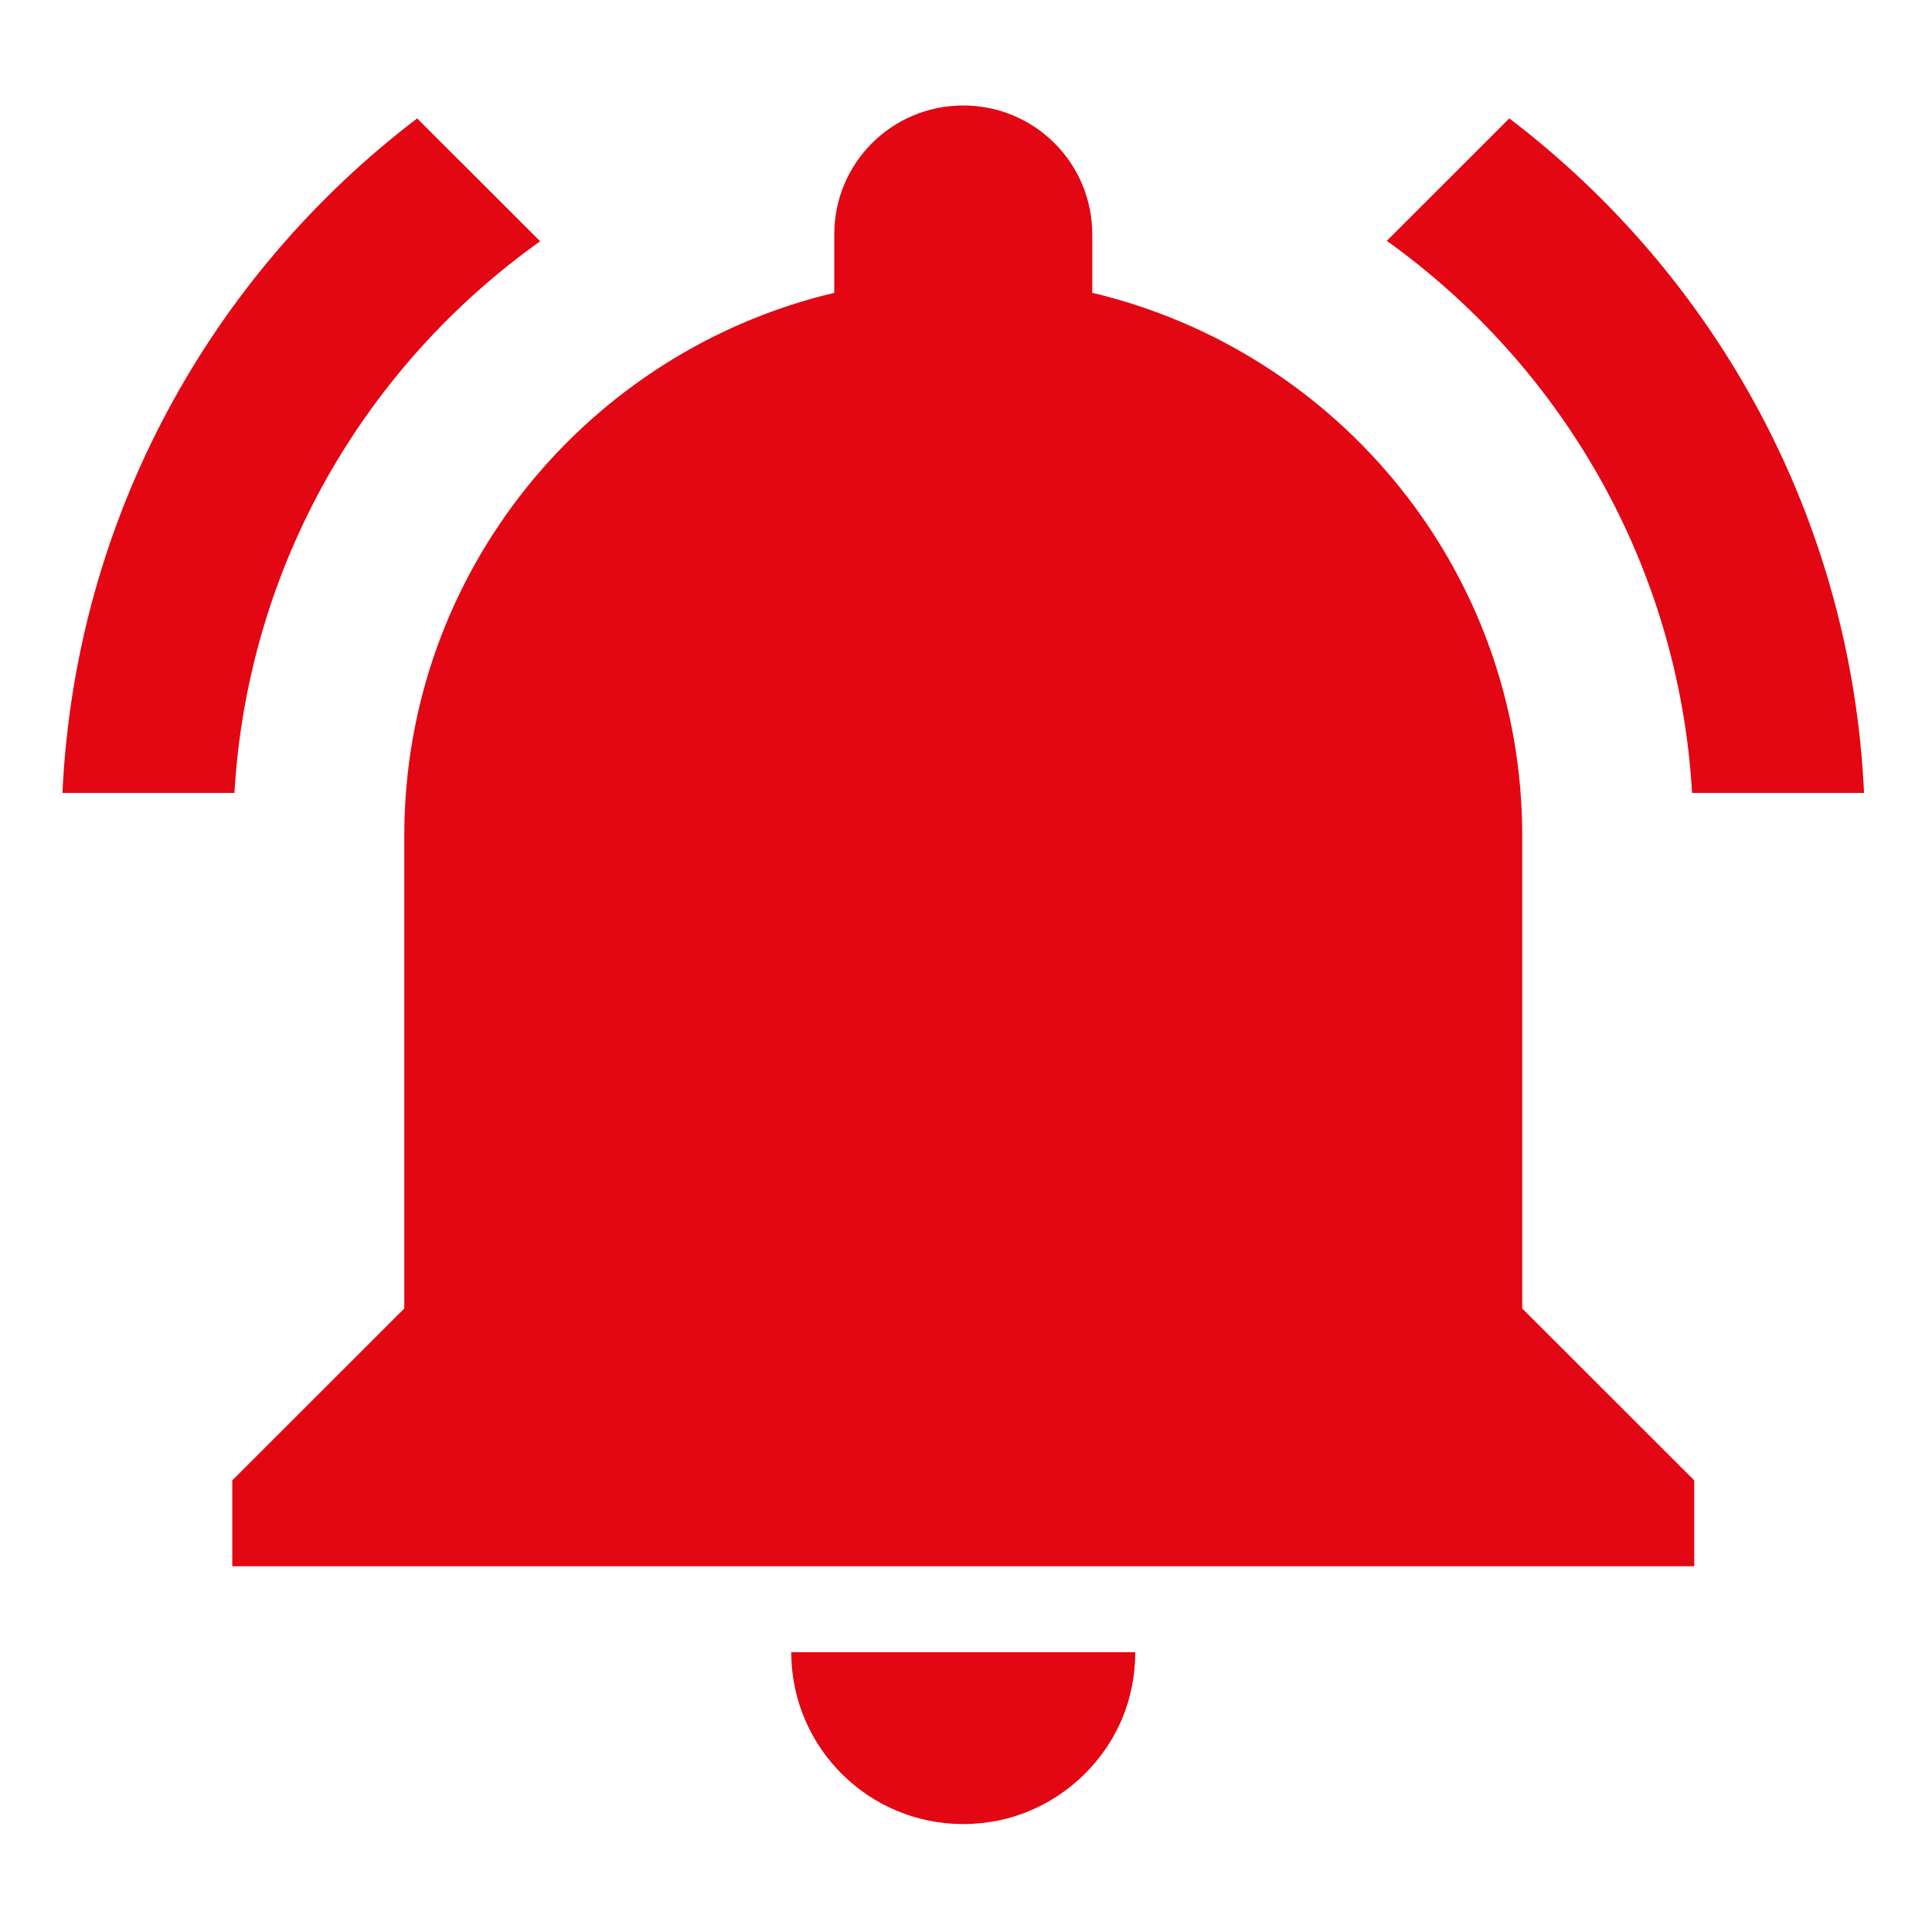 <svg xmlns="http://www.w3.org/2000/svg" xmlns:xlink="http://www.w3.org/1999/xlink" width="300" zoomAndPan="magnify" viewBox="0 0 224.88 225" height="300" preserveAspectRatio="xMidYMid meet" version="1.0"><defs><clipPath id="id1"><path d="M 7.051 12.285 L 217.691 12.285 L 217.691 212.43 L 7.051 212.43 Z M 7.051 12.285 " clip-rule="nonzero"/></clipPath></defs><g clip-path="url(#id1)"><path fill="#e30613" d="M 62.848 28.098 L 48.523 13.789 C 24.539 32.051 8.715 60.27 7.211 92.344 L 27.242 92.344 C 28.797 65.824 42.465 42.609 62.848 28.098 Z M 197 92.344 L 217.027 92.344 C 215.527 60.27 199.703 32.051 175.715 13.789 L 161.445 28.047 C 181.777 42.609 195.445 65.824 197 92.344 Z M 177.219 97.348 C 177.219 66.574 155.836 40.906 127.145 34.102 L 127.145 27.297 C 127.145 18.992 120.434 12.285 112.121 12.285 C 103.809 12.285 97.098 18.992 97.098 27.297 L 97.098 34.102 C 68.406 40.906 47.023 66.574 47.023 97.348 L 47.023 152.387 L 26.992 172.402 L 26.992 182.406 L 197.25 182.406 L 197.25 172.402 L 177.219 152.387 Z M 112.121 212.43 C 113.523 212.43 114.875 212.277 116.176 212.027 C 122.688 210.68 128.043 206.176 130.598 200.219 C 131.602 197.82 132.152 195.219 132.152 192.414 L 92.09 192.414 C 92.09 203.473 101.055 212.43 112.121 212.43 Z M 112.121 212.43 " fill-opacity="1" fill-rule="nonzero"/></g></svg>